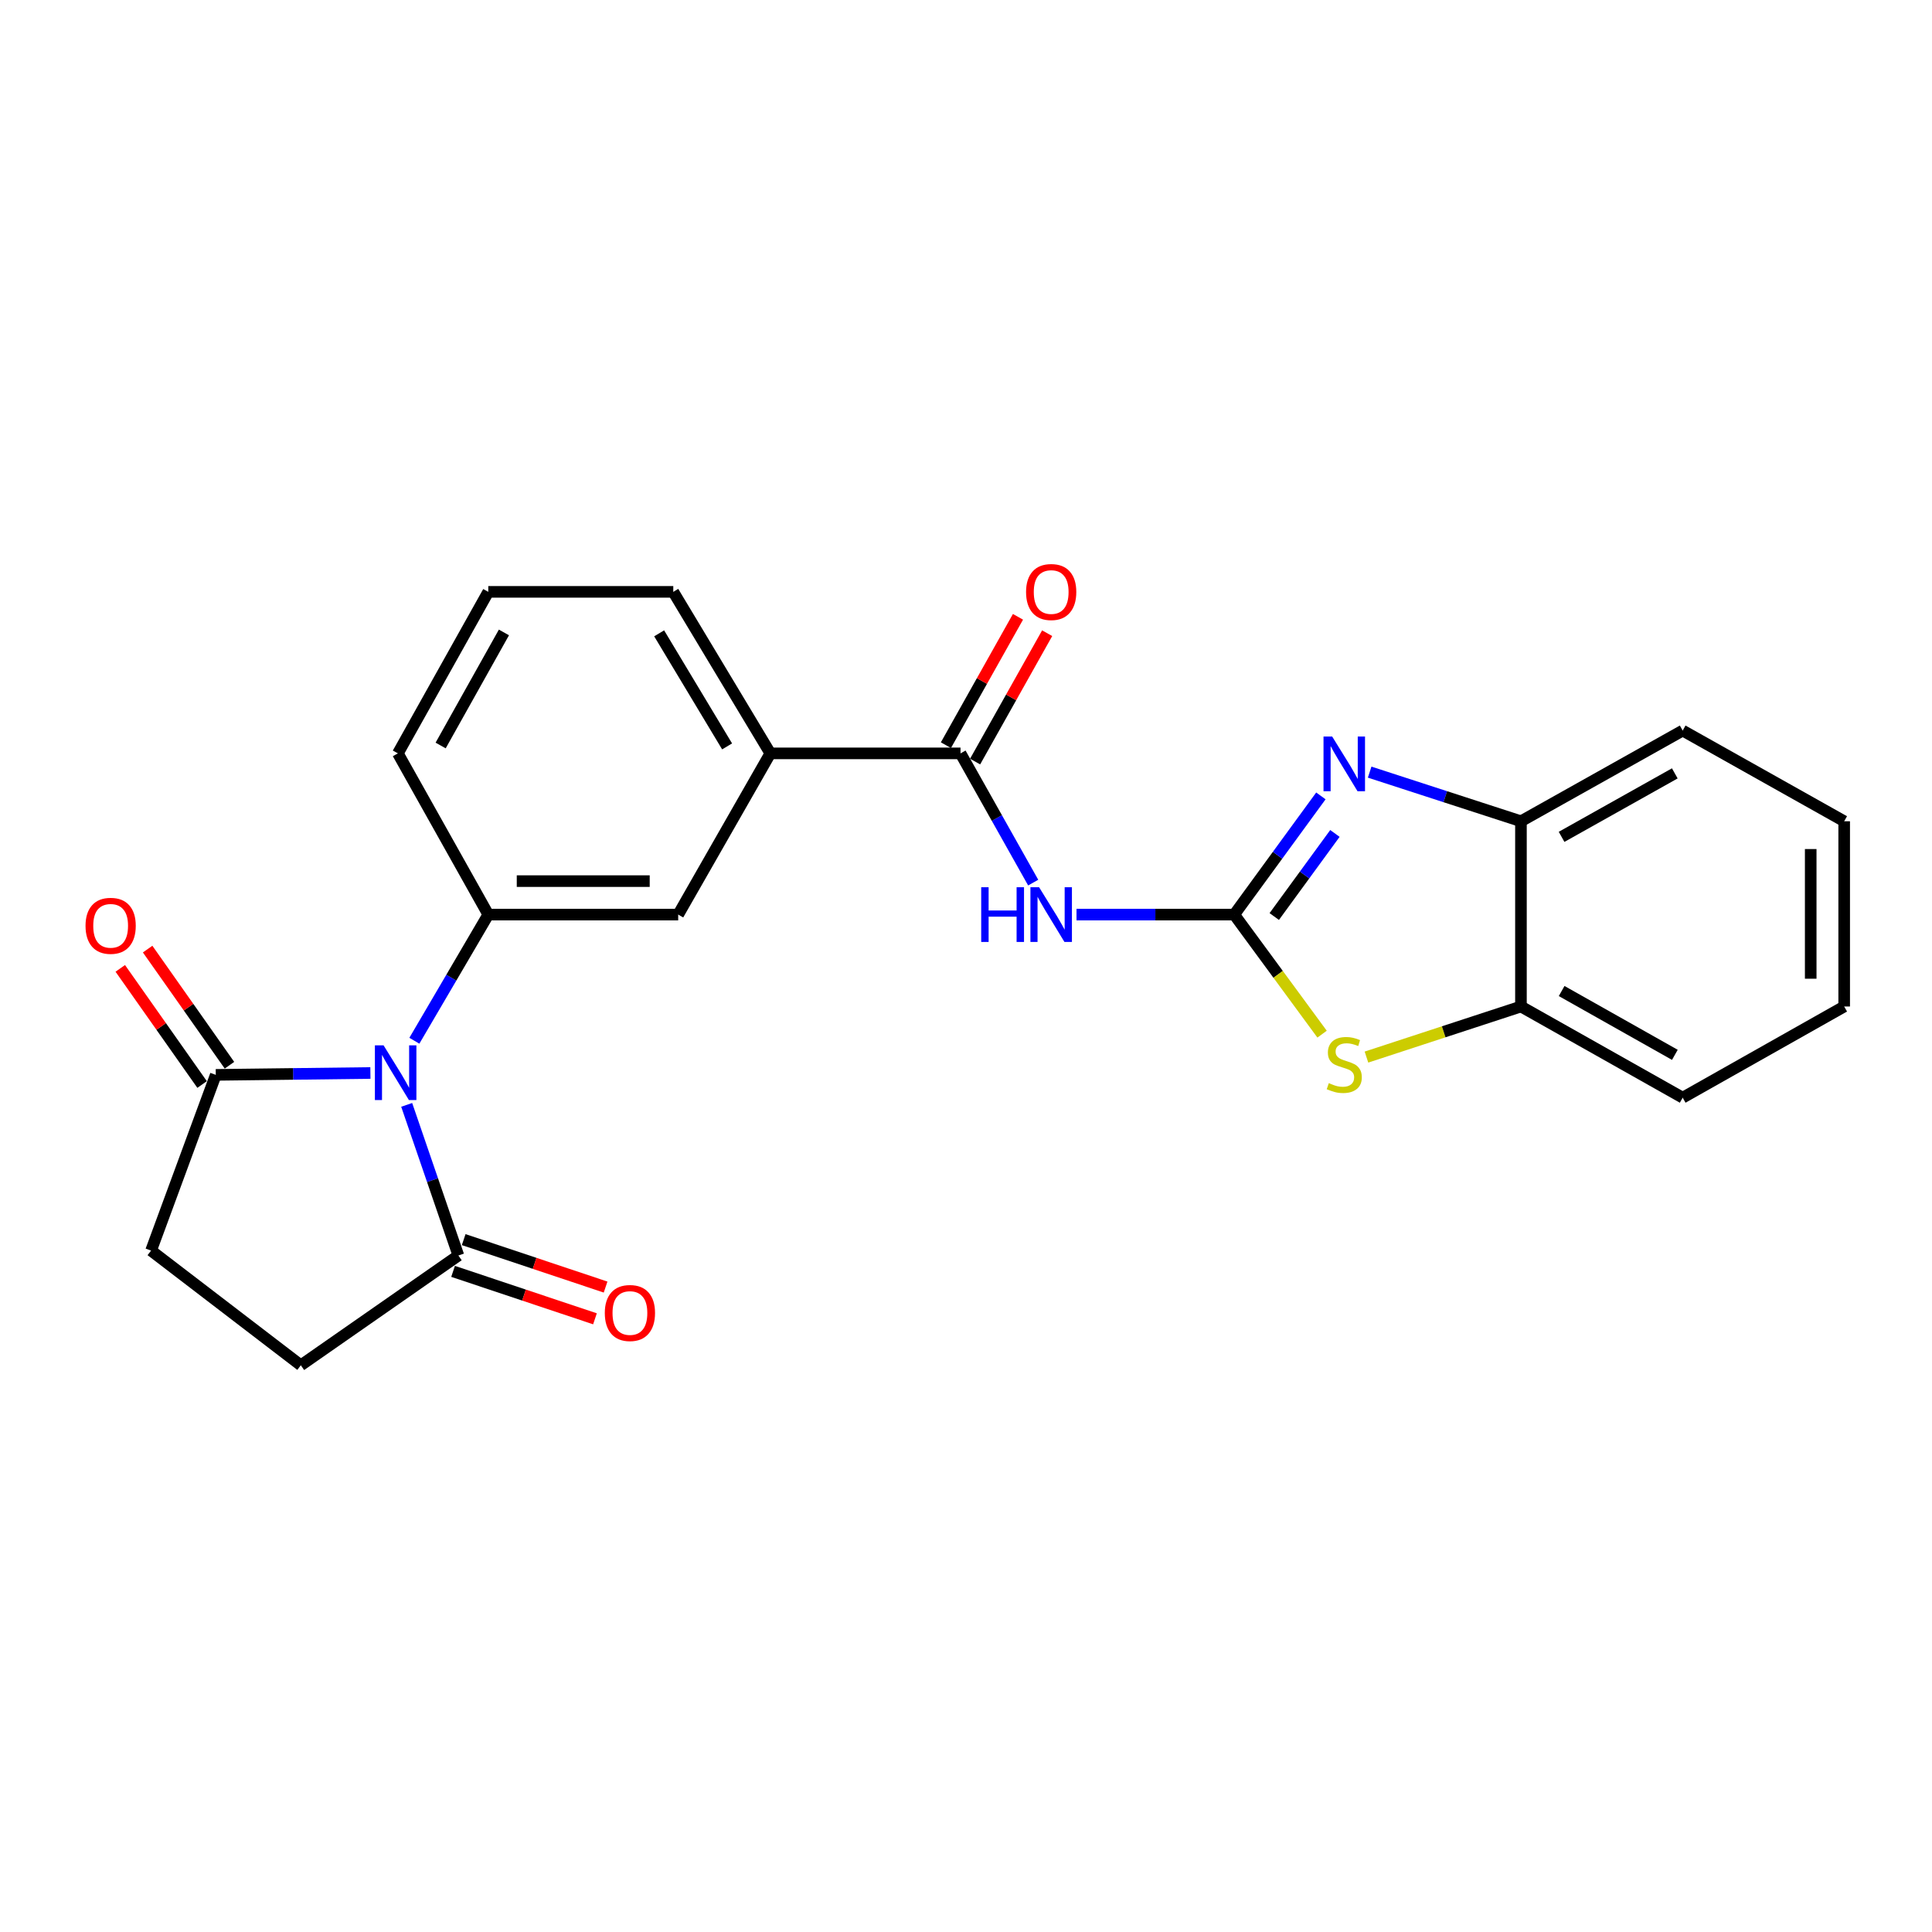 <?xml version='1.0' encoding='iso-8859-1'?>
<svg version='1.1' baseProfile='full'
              xmlns='http://www.w3.org/2000/svg'
                      xmlns:rdkit='http://www.rdkit.org/xml'
                      xmlns:xlink='http://www.w3.org/1999/xlink'
                  xml:space='preserve'
width='1000px' height='1000px' viewBox='0 0 1000 1000'>
<!-- END OF HEADER -->
<rect style='opacity:1.0;fill:#FFFFFF;stroke:none' width='1000' height='1000' x='0' y='0'> </rect>
<path class='bond-1' d='M 638.832,473.39 L 661.26,442.674' style='fill:none;fill-rule:evenodd;stroke:#000000;stroke-width:6px;stroke-linecap:butt;stroke-linejoin:miter;stroke-opacity:1' />
<path class='bond-1' d='M 661.26,442.674 L 683.688,411.958' style='fill:none;fill-rule:evenodd;stroke:#0000FF;stroke-width:6px;stroke-linecap:butt;stroke-linejoin:miter;stroke-opacity:1' />
<path class='bond-1' d='M 659.552,474.391 L 675.252,452.89' style='fill:none;fill-rule:evenodd;stroke:#000000;stroke-width:6px;stroke-linecap:butt;stroke-linejoin:miter;stroke-opacity:1' />
<path class='bond-1' d='M 675.252,452.89 L 690.951,431.389' style='fill:none;fill-rule:evenodd;stroke:#0000FF;stroke-width:6px;stroke-linecap:butt;stroke-linejoin:miter;stroke-opacity:1' />
<path class='bond-2' d='M 638.832,473.39 L 598.015,473.39' style='fill:none;fill-rule:evenodd;stroke:#000000;stroke-width:6px;stroke-linecap:butt;stroke-linejoin:miter;stroke-opacity:1' />
<path class='bond-2' d='M 598.015,473.39 L 557.197,473.39' style='fill:none;fill-rule:evenodd;stroke:#0000FF;stroke-width:6px;stroke-linecap:butt;stroke-linejoin:miter;stroke-opacity:1' />
<path class='bond-3' d='M 638.832,473.39 L 661.569,504.333' style='fill:none;fill-rule:evenodd;stroke:#000000;stroke-width:6px;stroke-linecap:butt;stroke-linejoin:miter;stroke-opacity:1' />
<path class='bond-3' d='M 661.569,504.333 L 684.305,535.276' style='fill:none;fill-rule:evenodd;stroke:#CCCC00;stroke-width:6px;stroke-linecap:butt;stroke-linejoin:miter;stroke-opacity:1' />
<path class='bond-0' d='M 214.473,538.687 L 233.604,506.038' style='fill:none;fill-rule:evenodd;stroke:#0000FF;stroke-width:6px;stroke-linecap:butt;stroke-linejoin:miter;stroke-opacity:1' />
<path class='bond-0' d='M 233.604,506.038 L 252.735,473.39' style='fill:none;fill-rule:evenodd;stroke:#000000;stroke-width:6px;stroke-linecap:butt;stroke-linejoin:miter;stroke-opacity:1' />
<path class='bond-6' d='M 191.718,555.377 L 151.703,555.865' style='fill:none;fill-rule:evenodd;stroke:#0000FF;stroke-width:6px;stroke-linecap:butt;stroke-linejoin:miter;stroke-opacity:1' />
<path class='bond-6' d='M 151.703,555.865 L 111.688,556.353' style='fill:none;fill-rule:evenodd;stroke:#000000;stroke-width:6px;stroke-linecap:butt;stroke-linejoin:miter;stroke-opacity:1' />
<path class='bond-7' d='M 210.503,571.879 L 223.881,610.862' style='fill:none;fill-rule:evenodd;stroke:#0000FF;stroke-width:6px;stroke-linecap:butt;stroke-linejoin:miter;stroke-opacity:1' />
<path class='bond-7' d='M 223.881,610.862 L 237.259,649.846' style='fill:none;fill-rule:evenodd;stroke:#000000;stroke-width:6px;stroke-linecap:butt;stroke-linejoin:miter;stroke-opacity:1' />
<path class='bond-8' d='M 708.934,399.652 L 748.088,412.368' style='fill:none;fill-rule:evenodd;stroke:#0000FF;stroke-width:6px;stroke-linecap:butt;stroke-linejoin:miter;stroke-opacity:1' />
<path class='bond-8' d='M 748.088,412.368 L 787.242,425.085' style='fill:none;fill-rule:evenodd;stroke:#000000;stroke-width:6px;stroke-linecap:butt;stroke-linejoin:miter;stroke-opacity:1' />
<path class='bond-5' d='M 534.779,456.837 L 515.969,423.391' style='fill:none;fill-rule:evenodd;stroke:#0000FF;stroke-width:6px;stroke-linecap:butt;stroke-linejoin:miter;stroke-opacity:1' />
<path class='bond-5' d='M 515.969,423.391 L 497.159,389.945' style='fill:none;fill-rule:evenodd;stroke:#000000;stroke-width:6px;stroke-linecap:butt;stroke-linejoin:miter;stroke-opacity:1' />
<path class='bond-9' d='M 707.276,547.145 L 747.259,534.055' style='fill:none;fill-rule:evenodd;stroke:#CCCC00;stroke-width:6px;stroke-linecap:butt;stroke-linejoin:miter;stroke-opacity:1' />
<path class='bond-9' d='M 747.259,534.055 L 787.242,520.964' style='fill:none;fill-rule:evenodd;stroke:#000000;stroke-width:6px;stroke-linecap:butt;stroke-linejoin:miter;stroke-opacity:1' />
<path class='bond-4' d='M 252.735,473.39 L 351.03,473.39' style='fill:none;fill-rule:evenodd;stroke:#000000;stroke-width:6px;stroke-linecap:butt;stroke-linejoin:miter;stroke-opacity:1' />
<path class='bond-4' d='M 267.479,456.066 L 336.286,456.066' style='fill:none;fill-rule:evenodd;stroke:#000000;stroke-width:6px;stroke-linecap:butt;stroke-linejoin:miter;stroke-opacity:1' />
<path class='bond-26' d='M 252.735,473.39 L 205.941,389.945' style='fill:none;fill-rule:evenodd;stroke:#000000;stroke-width:6px;stroke-linecap:butt;stroke-linejoin:miter;stroke-opacity:1' />
<path class='bond-11' d='M 497.159,389.945 L 398.729,389.945' style='fill:none;fill-rule:evenodd;stroke:#000000;stroke-width:6px;stroke-linecap:butt;stroke-linejoin:miter;stroke-opacity:1' />
<path class='bond-12' d='M 504.713,394.186 L 523.362,360.965' style='fill:none;fill-rule:evenodd;stroke:#000000;stroke-width:6px;stroke-linecap:butt;stroke-linejoin:miter;stroke-opacity:1' />
<path class='bond-12' d='M 523.362,360.965 L 542.011,327.744' style='fill:none;fill-rule:evenodd;stroke:#FF0000;stroke-width:6px;stroke-linecap:butt;stroke-linejoin:miter;stroke-opacity:1' />
<path class='bond-12' d='M 489.606,385.705 L 508.255,352.484' style='fill:none;fill-rule:evenodd;stroke:#000000;stroke-width:6px;stroke-linecap:butt;stroke-linejoin:miter;stroke-opacity:1' />
<path class='bond-12' d='M 508.255,352.484 L 526.904,319.263' style='fill:none;fill-rule:evenodd;stroke:#FF0000;stroke-width:6px;stroke-linecap:butt;stroke-linejoin:miter;stroke-opacity:1' />
<path class='bond-13' d='M 111.688,556.353 L 78.195,647.305' style='fill:none;fill-rule:evenodd;stroke:#000000;stroke-width:6px;stroke-linecap:butt;stroke-linejoin:miter;stroke-opacity:1' />
<path class='bond-15' d='M 118.769,551.364 L 97.592,521.307' style='fill:none;fill-rule:evenodd;stroke:#000000;stroke-width:6px;stroke-linecap:butt;stroke-linejoin:miter;stroke-opacity:1' />
<path class='bond-15' d='M 97.592,521.307 L 76.415,491.25' style='fill:none;fill-rule:evenodd;stroke:#FF0000;stroke-width:6px;stroke-linecap:butt;stroke-linejoin:miter;stroke-opacity:1' />
<path class='bond-15' d='M 104.607,561.342 L 83.43,531.285' style='fill:none;fill-rule:evenodd;stroke:#000000;stroke-width:6px;stroke-linecap:butt;stroke-linejoin:miter;stroke-opacity:1' />
<path class='bond-15' d='M 83.43,531.285 L 62.253,501.228' style='fill:none;fill-rule:evenodd;stroke:#FF0000;stroke-width:6px;stroke-linecap:butt;stroke-linejoin:miter;stroke-opacity:1' />
<path class='bond-14' d='M 237.259,649.846 L 155.71,706.669' style='fill:none;fill-rule:evenodd;stroke:#000000;stroke-width:6px;stroke-linecap:butt;stroke-linejoin:miter;stroke-opacity:1' />
<path class='bond-16' d='M 234.512,658.061 L 271.235,670.338' style='fill:none;fill-rule:evenodd;stroke:#000000;stroke-width:6px;stroke-linecap:butt;stroke-linejoin:miter;stroke-opacity:1' />
<path class='bond-16' d='M 271.235,670.338 L 307.958,682.615' style='fill:none;fill-rule:evenodd;stroke:#FF0000;stroke-width:6px;stroke-linecap:butt;stroke-linejoin:miter;stroke-opacity:1' />
<path class='bond-16' d='M 240.005,641.631 L 276.728,653.908' style='fill:none;fill-rule:evenodd;stroke:#000000;stroke-width:6px;stroke-linecap:butt;stroke-linejoin:miter;stroke-opacity:1' />
<path class='bond-16' d='M 276.728,653.908 L 313.451,666.184' style='fill:none;fill-rule:evenodd;stroke:#FF0000;stroke-width:6px;stroke-linecap:butt;stroke-linejoin:miter;stroke-opacity:1' />
<path class='bond-20' d='M 787.242,425.085 L 870.957,378.146' style='fill:none;fill-rule:evenodd;stroke:#000000;stroke-width:6px;stroke-linecap:butt;stroke-linejoin:miter;stroke-opacity:1' />
<path class='bond-20' d='M 808.272,433.155 L 866.872,400.297' style='fill:none;fill-rule:evenodd;stroke:#000000;stroke-width:6px;stroke-linecap:butt;stroke-linejoin:miter;stroke-opacity:1' />
<path class='bond-24' d='M 787.242,425.085 L 787.242,520.964' style='fill:none;fill-rule:evenodd;stroke:#000000;stroke-width:6px;stroke-linecap:butt;stroke-linejoin:miter;stroke-opacity:1' />
<path class='bond-21' d='M 787.242,520.964 L 870.957,568.153' style='fill:none;fill-rule:evenodd;stroke:#000000;stroke-width:6px;stroke-linecap:butt;stroke-linejoin:miter;stroke-opacity:1' />
<path class='bond-21' d='M 808.307,512.951 L 866.906,545.983' style='fill:none;fill-rule:evenodd;stroke:#000000;stroke-width:6px;stroke-linecap:butt;stroke-linejoin:miter;stroke-opacity:1' />
<path class='bond-10' d='M 351.03,473.39 L 398.729,389.945' style='fill:none;fill-rule:evenodd;stroke:#000000;stroke-width:6px;stroke-linecap:butt;stroke-linejoin:miter;stroke-opacity:1' />
<path class='bond-18' d='M 398.729,389.945 L 348.489,306.347' style='fill:none;fill-rule:evenodd;stroke:#000000;stroke-width:6px;stroke-linecap:butt;stroke-linejoin:miter;stroke-opacity:1' />
<path class='bond-18' d='M 376.344,386.329 L 341.176,327.81' style='fill:none;fill-rule:evenodd;stroke:#000000;stroke-width:6px;stroke-linecap:butt;stroke-linejoin:miter;stroke-opacity:1' />
<path class='bond-27' d='M 78.195,647.305 L 155.71,706.669' style='fill:none;fill-rule:evenodd;stroke:#000000;stroke-width:6px;stroke-linecap:butt;stroke-linejoin:miter;stroke-opacity:1' />
<path class='bond-17' d='M 205.941,389.945 L 252.735,306.347' style='fill:none;fill-rule:evenodd;stroke:#000000;stroke-width:6px;stroke-linecap:butt;stroke-linejoin:miter;stroke-opacity:1' />
<path class='bond-17' d='M 228.077,385.867 L 260.833,327.348' style='fill:none;fill-rule:evenodd;stroke:#000000;stroke-width:6px;stroke-linecap:butt;stroke-linejoin:miter;stroke-opacity:1' />
<path class='bond-19' d='M 348.489,306.347 L 252.735,306.347' style='fill:none;fill-rule:evenodd;stroke:#000000;stroke-width:6px;stroke-linecap:butt;stroke-linejoin:miter;stroke-opacity:1' />
<path class='bond-22' d='M 870.957,378.146 L 954.545,425.085' style='fill:none;fill-rule:evenodd;stroke:#000000;stroke-width:6px;stroke-linecap:butt;stroke-linejoin:miter;stroke-opacity:1' />
<path class='bond-23' d='M 870.957,568.153 L 954.545,520.964' style='fill:none;fill-rule:evenodd;stroke:#000000;stroke-width:6px;stroke-linecap:butt;stroke-linejoin:miter;stroke-opacity:1' />
<path class='bond-25' d='M 954.545,425.085 L 954.545,520.964' style='fill:none;fill-rule:evenodd;stroke:#000000;stroke-width:6px;stroke-linecap:butt;stroke-linejoin:miter;stroke-opacity:1' />
<path class='bond-25' d='M 937.221,439.466 L 937.221,506.582' style='fill:none;fill-rule:evenodd;stroke:#000000;stroke-width:6px;stroke-linecap:butt;stroke-linejoin:miter;stroke-opacity:1' />
<path  class='atom-1' d='M 198.526 541.058
L 207.806 556.058
Q 208.726 557.538, 210.206 560.218
Q 211.686 562.898, 211.766 563.058
L 211.766 541.058
L 215.526 541.058
L 215.526 569.378
L 211.646 569.378
L 201.686 552.978
Q 200.526 551.058, 199.286 548.858
Q 198.086 546.658, 197.726 545.978
L 197.726 569.378
L 194.046 569.378
L 194.046 541.058
L 198.526 541.058
' fill='#0000FF'/>
<path  class='atom-2' d='M 689.53 381.223
L 698.81 396.223
Q 699.73 397.703, 701.21 400.383
Q 702.69 403.063, 702.77 403.223
L 702.77 381.223
L 706.53 381.223
L 706.53 409.543
L 702.65 409.543
L 692.69 393.143
Q 691.53 391.223, 690.29 389.023
Q 689.09 386.823, 688.73 386.143
L 688.73 409.543
L 685.05 409.543
L 685.05 381.223
L 689.53 381.223
' fill='#0000FF'/>
<path  class='atom-3' d='M 507.869 459.23
L 511.709 459.23
L 511.709 471.27
L 526.189 471.27
L 526.189 459.23
L 530.029 459.23
L 530.029 487.55
L 526.189 487.55
L 526.189 474.47
L 511.709 474.47
L 511.709 487.55
L 507.869 487.55
L 507.869 459.23
' fill='#0000FF'/>
<path  class='atom-3' d='M 537.829 459.23
L 547.109 474.23
Q 548.029 475.71, 549.509 478.39
Q 550.989 481.07, 551.069 481.23
L 551.069 459.23
L 554.829 459.23
L 554.829 487.55
L 550.949 487.55
L 540.989 471.15
Q 539.829 469.23, 538.589 467.03
Q 537.389 464.83, 537.029 464.15
L 537.029 487.55
L 533.349 487.55
L 533.349 459.23
L 537.829 459.23
' fill='#0000FF'/>
<path  class='atom-4' d='M 687.79 560.626
Q 688.11 560.746, 689.43 561.306
Q 690.75 561.866, 692.19 562.226
Q 693.67 562.546, 695.11 562.546
Q 697.79 562.546, 699.35 561.266
Q 700.91 559.946, 700.91 557.666
Q 700.91 556.106, 700.11 555.146
Q 699.35 554.186, 698.15 553.666
Q 696.95 553.146, 694.95 552.546
Q 692.43 551.786, 690.91 551.066
Q 689.43 550.346, 688.35 548.826
Q 687.31 547.306, 687.31 544.746
Q 687.31 541.186, 689.71 538.986
Q 692.15 536.786, 696.95 536.786
Q 700.23 536.786, 703.95 538.346
L 703.03 541.426
Q 699.63 540.026, 697.07 540.026
Q 694.31 540.026, 692.79 541.186
Q 691.27 542.306, 691.31 544.266
Q 691.31 545.786, 692.07 546.706
Q 692.87 547.626, 693.99 548.146
Q 695.15 548.666, 697.07 549.266
Q 699.63 550.066, 701.15 550.866
Q 702.67 551.666, 703.75 553.306
Q 704.87 554.906, 704.87 557.666
Q 704.87 561.586, 702.23 563.706
Q 699.63 565.786, 695.27 565.786
Q 692.75 565.786, 690.83 565.226
Q 688.95 564.706, 686.71 563.786
L 687.79 560.626
' fill='#CCCC00'/>
<path  class='atom-13' d='M 531.089 306.427
Q 531.089 299.627, 534.449 295.827
Q 537.809 292.027, 544.089 292.027
Q 550.369 292.027, 553.729 295.827
Q 557.089 299.627, 557.089 306.427
Q 557.089 313.307, 553.689 317.227
Q 550.289 321.107, 544.089 321.107
Q 537.849 321.107, 534.449 317.227
Q 531.089 313.347, 531.089 306.427
M 544.089 317.907
Q 548.409 317.907, 550.729 315.027
Q 553.089 312.107, 553.089 306.427
Q 553.089 300.867, 550.729 298.067
Q 548.409 295.227, 544.089 295.227
Q 539.769 295.227, 537.409 298.027
Q 535.089 300.827, 535.089 306.427
Q 535.089 312.147, 537.409 315.027
Q 539.769 317.907, 544.089 317.907
' fill='#FF0000'/>
<path  class='atom-16' d='M 44.271 479.197
Q 44.271 472.397, 47.631 468.597
Q 50.991 464.797, 57.271 464.797
Q 63.551 464.797, 66.911 468.597
Q 70.271 472.397, 70.271 479.197
Q 70.271 486.077, 66.871 489.997
Q 63.471 493.877, 57.271 493.877
Q 51.031 493.877, 47.631 489.997
Q 44.271 486.117, 44.271 479.197
M 57.271 490.677
Q 61.591 490.677, 63.911 487.797
Q 66.271 484.877, 66.271 479.197
Q 66.271 473.637, 63.911 470.837
Q 61.591 467.997, 57.271 467.997
Q 52.951 467.997, 50.591 470.797
Q 48.271 473.597, 48.271 479.197
Q 48.271 484.917, 50.591 487.797
Q 52.951 490.677, 57.271 490.677
' fill='#FF0000'/>
<path  class='atom-17' d='M 313.045 679.608
Q 313.045 672.808, 316.405 669.008
Q 319.765 665.208, 326.045 665.208
Q 332.325 665.208, 335.685 669.008
Q 339.045 672.808, 339.045 679.608
Q 339.045 686.488, 335.645 690.408
Q 332.245 694.288, 326.045 694.288
Q 319.805 694.288, 316.405 690.408
Q 313.045 686.528, 313.045 679.608
M 326.045 691.088
Q 330.365 691.088, 332.685 688.208
Q 335.045 685.288, 335.045 679.608
Q 335.045 674.048, 332.685 671.248
Q 330.365 668.408, 326.045 668.408
Q 321.725 668.408, 319.365 671.208
Q 317.045 674.008, 317.045 679.608
Q 317.045 685.328, 319.365 688.208
Q 321.725 691.088, 326.045 691.088
' fill='#FF0000'/>
</svg>
